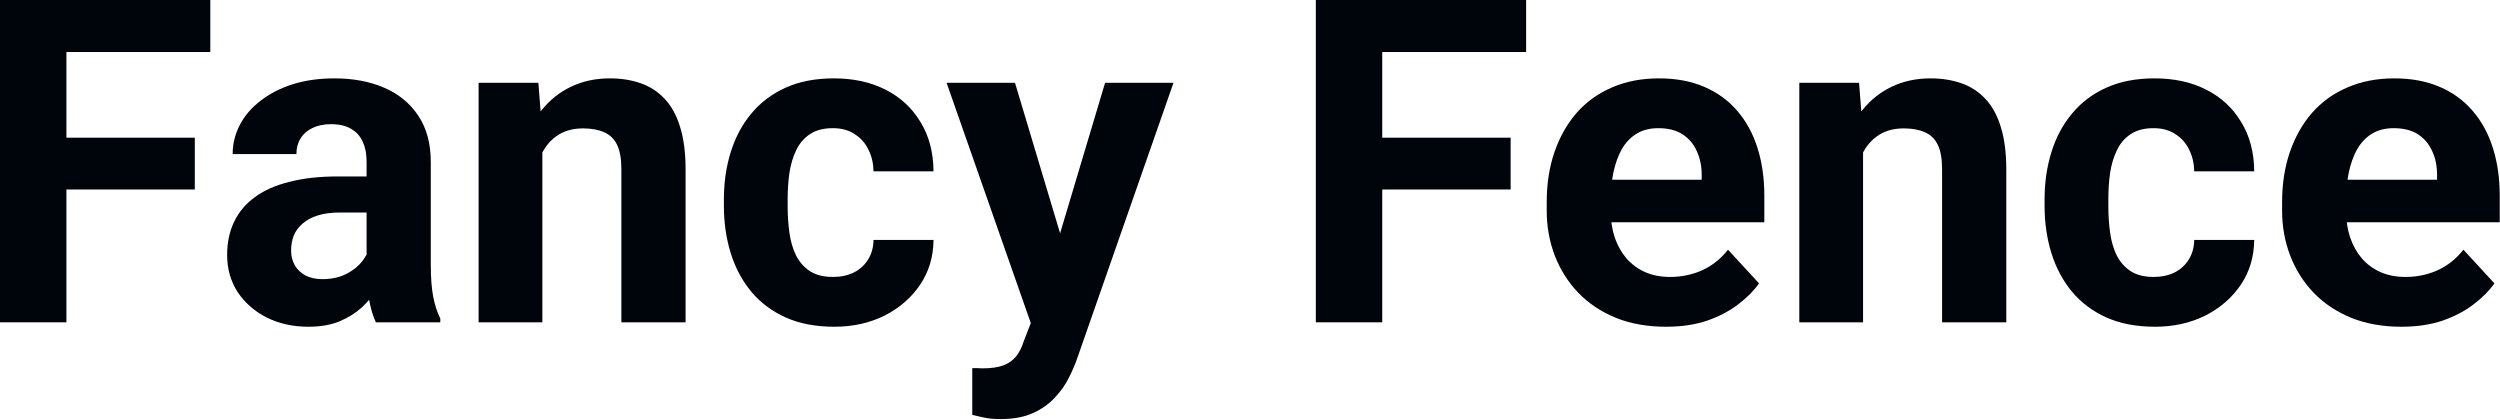<svg width="1351" height="227" viewBox="0 0 1351 227" fill="none" xmlns="http://www.w3.org/2000/svg">
<path d="M1297.73 176.572C1287.69 176.572 1278.67 174.977 1270.7 171.787C1262.72 168.517 1255.94 164.011 1250.36 158.269C1244.86 152.527 1240.63 145.868 1237.68 138.291C1234.73 130.635 1233.25 122.5 1233.25 113.887V109.102C1233.25 99.292 1234.65 90.32 1237.44 82.185C1240.23 74.05 1244.22 66.992 1249.4 61.011C1254.67 55.029 1261.05 50.444 1268.54 47.253C1276.04 43.984 1284.5 42.349 1293.91 42.349C1303.08 42.349 1311.21 43.864 1318.31 46.895C1325.41 49.925 1331.35 54.232 1336.14 59.815C1341 65.397 1344.67 72.096 1347.14 79.912C1349.61 87.648 1350.85 96.261 1350.85 105.752V120.107H1247.97V97.139H1316.99V94.507C1316.99 89.722 1316.12 85.455 1314.36 81.707C1312.69 77.878 1310.14 74.848 1306.71 72.615C1303.28 70.382 1298.89 69.265 1293.55 69.265C1289 69.265 1285.09 70.262 1281.82 72.256C1278.55 74.25 1275.88 77.041 1273.81 80.63C1271.81 84.219 1270.3 88.446 1269.26 93.311C1268.31 98.096 1267.83 103.359 1267.83 109.102V113.887C1267.83 119.071 1268.54 123.856 1269.98 128.242C1271.5 132.629 1273.61 136.417 1276.32 139.607C1279.11 142.797 1282.46 145.269 1286.37 147.024C1290.36 148.778 1294.86 149.656 1299.89 149.656C1306.11 149.656 1311.89 148.459 1317.23 146.067C1322.66 143.595 1327.32 139.886 1331.23 134.941L1347.98 153.125C1345.27 157.033 1341.56 160.781 1336.85 164.37C1332.23 167.959 1326.64 170.91 1320.1 173.223C1313.57 175.456 1306.11 176.572 1297.73 176.572Z" fill="#00040B"/>
<path d="M1163.87 149.656C1168.1 149.656 1171.84 148.858 1175.11 147.263C1178.38 145.588 1180.94 143.276 1182.77 140.325C1184.69 137.294 1185.68 133.745 1185.76 129.678H1218.18C1218.1 138.77 1215.67 146.864 1210.88 153.962C1206.1 160.981 1199.68 166.523 1191.62 170.591C1183.57 174.578 1174.56 176.572 1164.59 176.572C1154.54 176.572 1145.77 174.897 1138.27 171.548C1130.85 168.198 1124.67 163.573 1119.73 157.671C1114.78 151.689 1111.07 144.751 1108.6 136.855C1106.13 128.88 1104.89 120.347 1104.89 111.255V107.786C1104.89 98.614 1106.13 90.081 1108.6 82.185C1111.07 74.21 1114.78 67.271 1119.73 61.37C1124.67 55.388 1130.85 50.723 1138.27 47.373C1145.69 44.023 1154.38 42.349 1164.35 42.349C1174.96 42.349 1184.25 44.382 1192.22 48.45C1200.28 52.517 1206.58 58.339 1211.12 65.915C1215.75 73.412 1218.1 82.305 1218.18 92.593H1185.76C1185.68 88.286 1184.76 84.378 1183.01 80.869C1181.34 77.36 1178.86 74.569 1175.59 72.495C1172.4 70.342 1168.46 69.265 1163.75 69.265C1158.73 69.265 1154.62 70.342 1151.43 72.495C1148.24 74.569 1145.77 77.44 1144.01 81.108C1142.26 84.697 1141.02 88.805 1140.3 93.43C1139.66 97.976 1139.35 102.761 1139.35 107.786V111.255C1139.35 116.279 1139.66 121.104 1140.3 125.73C1140.94 130.356 1142.14 134.463 1143.89 138.052C1145.73 141.641 1148.24 144.472 1151.43 146.545C1154.62 148.619 1158.77 149.656 1163.87 149.656Z" fill="#00040B"/>
<path d="M1006.8 72.376V174.18H972.344V44.741H1004.64L1006.8 72.376ZM1001.77 104.915H992.441C992.441 95.344 993.678 86.731 996.15 79.075C998.622 71.339 1002.09 64.759 1006.56 59.336C1011.02 53.833 1016.33 49.646 1022.47 46.775C1028.69 43.824 1035.63 42.349 1043.28 42.349C1049.34 42.349 1054.89 43.226 1059.91 44.98C1064.94 46.735 1069.24 49.526 1072.83 53.355C1076.5 57.183 1079.29 62.247 1081.21 68.547C1083.2 74.848 1084.2 82.544 1084.2 91.636V174.18H1049.5V91.516C1049.5 85.774 1048.71 81.308 1047.11 78.118C1045.52 74.928 1043.16 72.695 1040.05 71.418C1037.02 70.063 1033.27 69.385 1028.81 69.385C1024.18 69.385 1020.16 70.302 1016.73 72.136C1013.38 73.971 1010.59 76.523 1008.35 79.793C1006.2 82.983 1004.56 86.731 1003.45 91.038C1002.33 95.344 1001.77 99.97 1001.77 104.915Z" fill="#00040B"/>
<path d="M900.327 176.572C890.278 176.572 881.266 174.977 873.291 171.787C865.316 168.517 858.537 164.011 852.954 158.269C847.451 152.527 843.224 145.868 840.273 138.291C837.323 130.635 835.847 122.5 835.847 113.887V109.102C835.847 99.292 837.243 90.32 840.034 82.185C842.826 74.05 846.813 66.992 851.997 61.011C857.261 55.029 863.641 50.444 871.138 47.253C878.634 43.984 887.088 42.349 896.499 42.349C905.671 42.349 913.805 43.864 920.903 46.895C928.001 49.925 933.943 54.232 938.728 59.815C943.593 65.397 947.262 72.096 949.734 79.912C952.206 87.648 953.442 96.261 953.442 105.752V120.107H850.562V97.139H919.587V94.507C919.587 89.722 918.71 85.455 916.956 81.707C915.281 77.878 912.729 74.848 909.299 72.615C905.87 70.382 901.484 69.265 896.14 69.265C891.594 69.265 887.686 70.262 884.417 72.256C881.147 74.25 878.475 77.041 876.401 80.63C874.408 84.219 872.892 88.446 871.855 93.311C870.898 98.096 870.42 103.359 870.42 109.102V113.887C870.42 119.071 871.138 123.856 872.573 128.242C874.089 132.629 876.202 136.417 878.914 139.607C881.705 142.797 885.055 145.269 888.962 147.024C892.95 148.778 897.456 149.656 902.48 149.656C908.701 149.656 914.483 148.459 919.827 146.067C925.25 143.595 929.915 139.886 933.823 134.941L950.571 153.125C947.86 157.033 944.151 160.781 939.446 164.37C934.82 167.959 929.237 170.91 922.698 173.223C916.158 175.456 908.701 176.572 900.327 176.572Z" fill="#00040B"/>
<path d="M746.963 0V174.18H711.074V0H746.963ZM816.348 74.409V102.402H737.153V74.409H816.348ZM824.722 0V28.113H737.153V0H824.722Z" fill="#00040B"/>
<path d="M562.854 159.585L597.188 44.741H634.153L582.114 193.679C580.998 196.949 579.482 200.458 577.568 204.207C575.734 207.955 573.222 211.504 570.032 214.854C566.921 218.283 562.974 221.074 558.188 223.228C553.483 225.381 547.701 226.458 540.842 226.458C537.572 226.458 534.901 226.258 532.827 225.859C530.754 225.461 528.281 224.902 525.41 224.185V198.943C526.287 198.943 527.205 198.943 528.162 198.943C529.119 199.023 530.036 199.062 530.913 199.062C535.459 199.062 539.167 198.544 542.039 197.507C544.91 196.471 547.222 194.875 548.977 192.722C550.732 190.649 552.127 187.937 553.164 184.587L562.854 159.585ZM548.499 44.741L576.611 138.53L581.516 175.017L558.069 177.529L511.533 44.741H548.499Z" fill="#00040B"/>
<path d="M450.164 149.656C454.39 149.656 458.139 148.858 461.409 147.263C464.679 145.588 467.231 143.276 469.065 140.325C470.979 137.294 471.976 133.745 472.056 129.678H504.475C504.395 138.77 501.963 146.864 497.178 153.962C492.393 160.981 485.972 166.523 477.917 170.591C469.862 174.578 460.85 176.572 450.881 176.572C440.833 176.572 432.06 174.897 424.563 171.548C417.146 168.198 410.965 163.573 406.021 157.671C401.076 151.689 397.367 144.751 394.895 136.855C392.423 128.88 391.187 120.347 391.187 111.255V107.786C391.187 98.614 392.423 90.081 394.895 82.185C397.367 74.21 401.076 67.271 406.021 61.37C410.965 55.388 417.146 50.723 424.563 47.373C431.98 44.023 440.673 42.349 450.642 42.349C461.249 42.349 470.54 44.382 478.516 48.45C486.571 52.517 492.871 58.339 497.417 65.915C502.043 73.412 504.395 82.305 504.475 92.593H472.056C471.976 88.286 471.059 84.378 469.304 80.869C467.629 77.36 465.157 74.569 461.887 72.495C458.697 70.342 454.749 69.265 450.044 69.265C445.02 69.265 440.912 70.342 437.722 72.495C434.532 74.569 432.06 77.44 430.305 81.108C428.551 84.697 427.314 88.805 426.597 93.43C425.959 97.976 425.64 102.761 425.64 107.786V111.255C425.64 116.279 425.959 121.104 426.597 125.73C427.235 130.356 428.431 134.463 430.186 138.052C432.02 141.641 434.532 144.472 437.722 146.545C440.912 148.619 445.059 149.656 450.164 149.656Z" fill="#00040B"/>
<path d="M293.091 72.376V174.18H258.638V44.741H290.938L293.091 72.376ZM288.066 104.915H278.735C278.735 95.344 279.972 86.731 282.444 79.075C284.916 71.339 288.385 64.759 292.852 59.336C297.318 53.833 302.621 49.646 308.762 46.775C314.983 43.824 321.921 42.349 329.578 42.349C335.639 42.349 341.182 43.226 346.206 44.98C351.23 46.735 355.537 49.526 359.126 53.355C362.795 57.183 365.586 62.247 367.5 68.547C369.494 74.848 370.491 82.544 370.491 91.636V174.18H335.798V91.516C335.798 85.774 335.001 81.308 333.406 78.118C331.811 74.928 329.458 72.695 326.348 71.418C323.317 70.063 319.569 69.385 315.103 69.385C310.477 69.385 306.449 70.302 303.02 72.136C299.67 73.971 296.879 76.523 294.646 79.793C292.493 82.983 290.858 86.731 289.741 91.038C288.625 95.344 288.066 99.97 288.066 104.915Z" fill="#00040B"/>
<path d="M198.105 144.99V87.329C198.105 83.182 197.428 79.633 196.072 76.682C194.716 73.651 192.603 71.299 189.731 69.624C186.94 67.949 183.311 67.112 178.845 67.112C175.017 67.112 171.707 67.79 168.916 69.145C166.125 70.421 163.971 72.296 162.456 74.768C160.941 77.161 160.183 79.992 160.183 83.262H125.73C125.73 77.759 127.006 72.535 129.558 67.59C132.11 62.646 135.819 58.299 140.684 54.551C145.549 50.723 151.331 47.732 158.03 45.579C164.809 43.425 172.385 42.349 180.759 42.349C190.808 42.349 199.74 44.023 207.556 47.373C215.372 50.723 221.513 55.747 225.979 62.446C230.525 69.145 232.798 77.519 232.798 87.568V142.957C232.798 150.055 233.236 155.876 234.114 160.422C234.991 164.889 236.267 168.796 237.942 172.146V174.18H203.13C201.455 170.671 200.179 166.284 199.302 161.021C198.504 155.677 198.105 150.334 198.105 144.99ZM202.651 95.344L202.891 114.844H183.63C179.084 114.844 175.137 115.362 171.787 116.399C168.438 117.436 165.686 118.911 163.533 120.825C161.379 122.66 159.784 124.813 158.748 127.285C157.791 129.757 157.312 132.469 157.312 135.42C157.312 138.371 157.99 141.042 159.346 143.435C160.701 145.748 162.655 147.582 165.208 148.938C167.76 150.214 170.75 150.852 174.18 150.852C179.364 150.852 183.87 149.815 187.698 147.742C191.526 145.668 194.477 143.116 196.55 140.085C198.704 137.055 199.82 134.184 199.9 131.472L208.992 146.067C207.716 149.337 205.961 152.726 203.728 156.235C201.575 159.744 198.823 163.054 195.474 166.165C192.124 169.195 188.097 171.707 183.391 173.701C178.686 175.615 173.103 176.572 166.643 176.572C158.429 176.572 150.972 174.937 144.272 171.667C137.653 168.318 132.389 163.732 128.481 157.91C124.653 152.008 122.739 145.309 122.739 137.812C122.739 131.034 124.015 125.012 126.567 119.749C129.119 114.485 132.868 110.059 137.812 106.47C142.837 102.801 149.097 100.05 156.594 98.215C164.091 96.301 172.784 95.344 182.673 95.344H202.651Z" fill="#00040B"/>
<path d="M35.889 0V174.18H0V0H35.889ZM105.273 74.409V102.402H26.079V74.409H105.273ZM113.647 0V28.113H26.079V0H113.647Z" fill="#00040B"/>
</svg>
